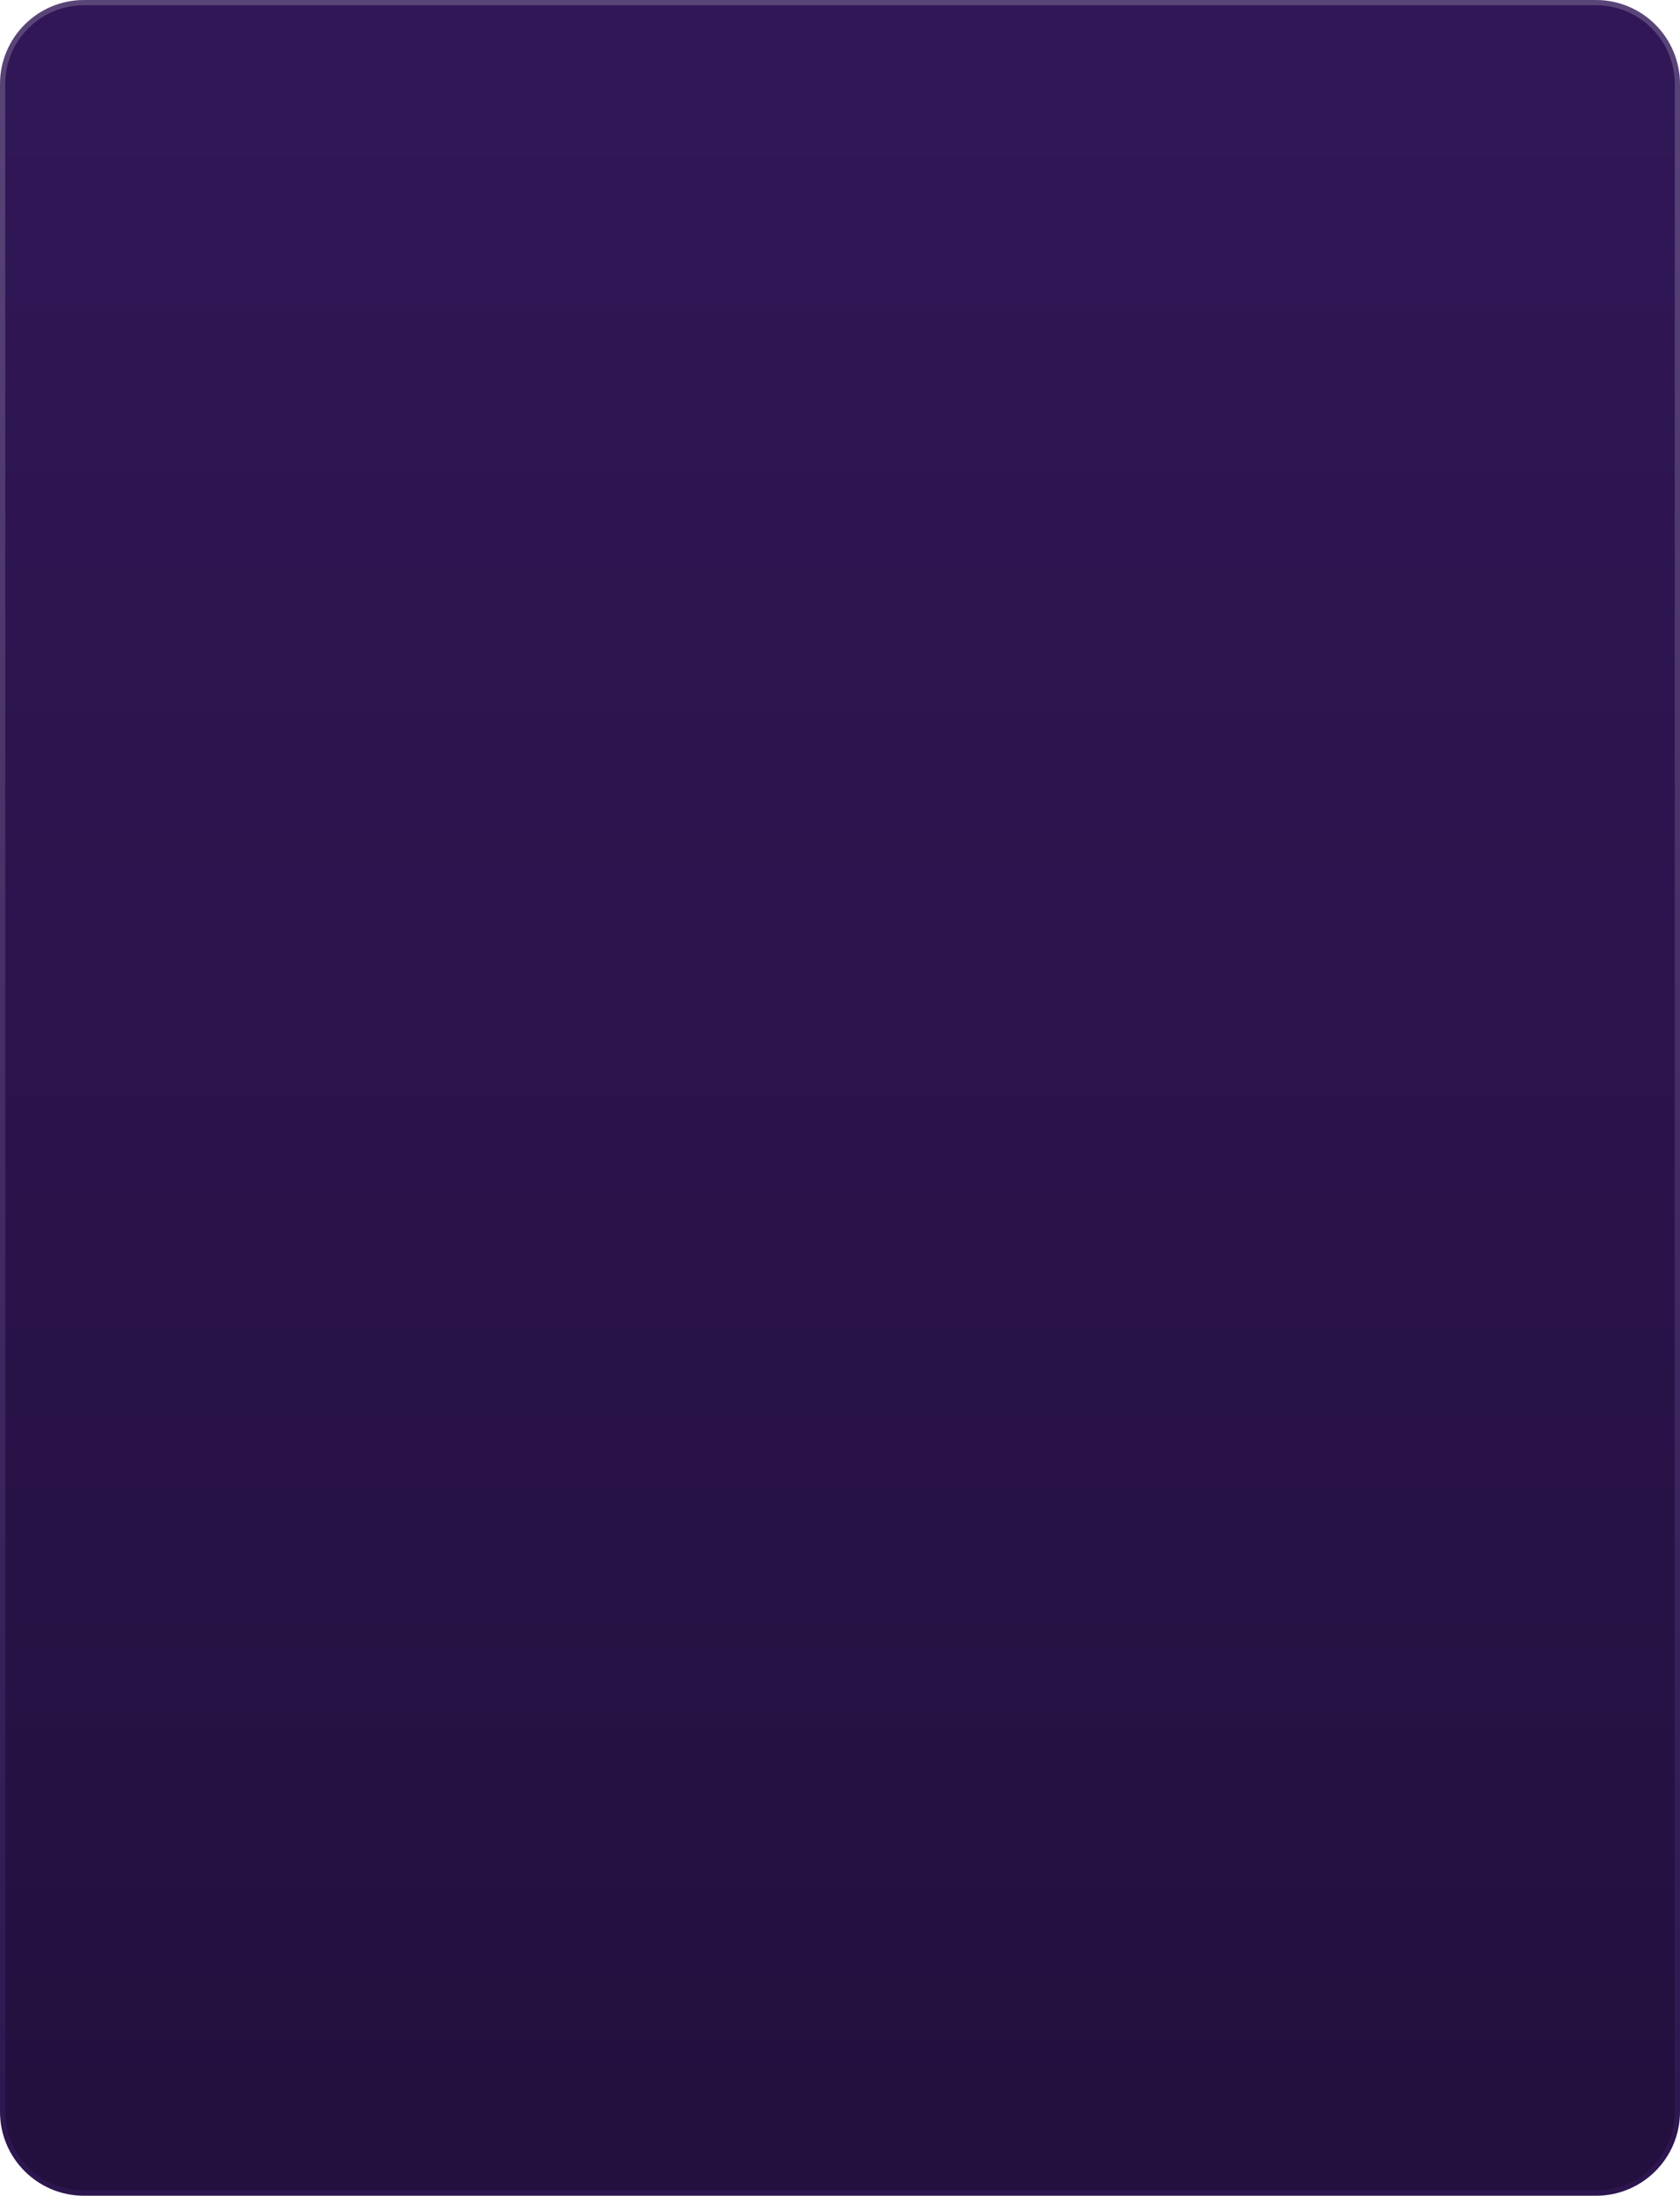 <svg width="320" height="418" viewBox="0 0 320 418" fill="none" xmlns="http://www.w3.org/2000/svg">
<path d="M16 0.5H304C312.56 0.5 319.5 7.44 319.5 16V402C319.5 410.56 312.56 417.5 304 417.5H16C7.44 417.5 0.5 410.56 0.5 402V16C0.5 7.44 7.44 0.5 16 0.5Z" fill="url(#paint0_linear_4812_2416)"/>
<path d="M16 0.5H304C312.56 0.5 319.5 7.44 319.5 16V402C319.5 410.56 312.56 417.5 304 417.5H16C7.44 417.5 0.5 410.56 0.5 402V16C0.5 7.44 7.44 0.5 16 0.5Z" stroke="url(#paint1_linear_4812_2416)"/>
<defs>
<linearGradient id="paint0_linear_4812_2416" x1="160" y1="0" x2="160" y2="418" gradientUnits="userSpaceOnUse">
<stop stop-color="#311757"/>
<stop offset="1" stop-color="#23103E"/>
</linearGradient>
<linearGradient id="paint1_linear_4812_2416" x1="160" y1="0" x2="160" y2="418" gradientUnits="userSpaceOnUse">
<stop stop-color="#5A4579"/>
<stop offset="1" stop-color="#2D154F"/>
</linearGradient>
</defs>
</svg>
